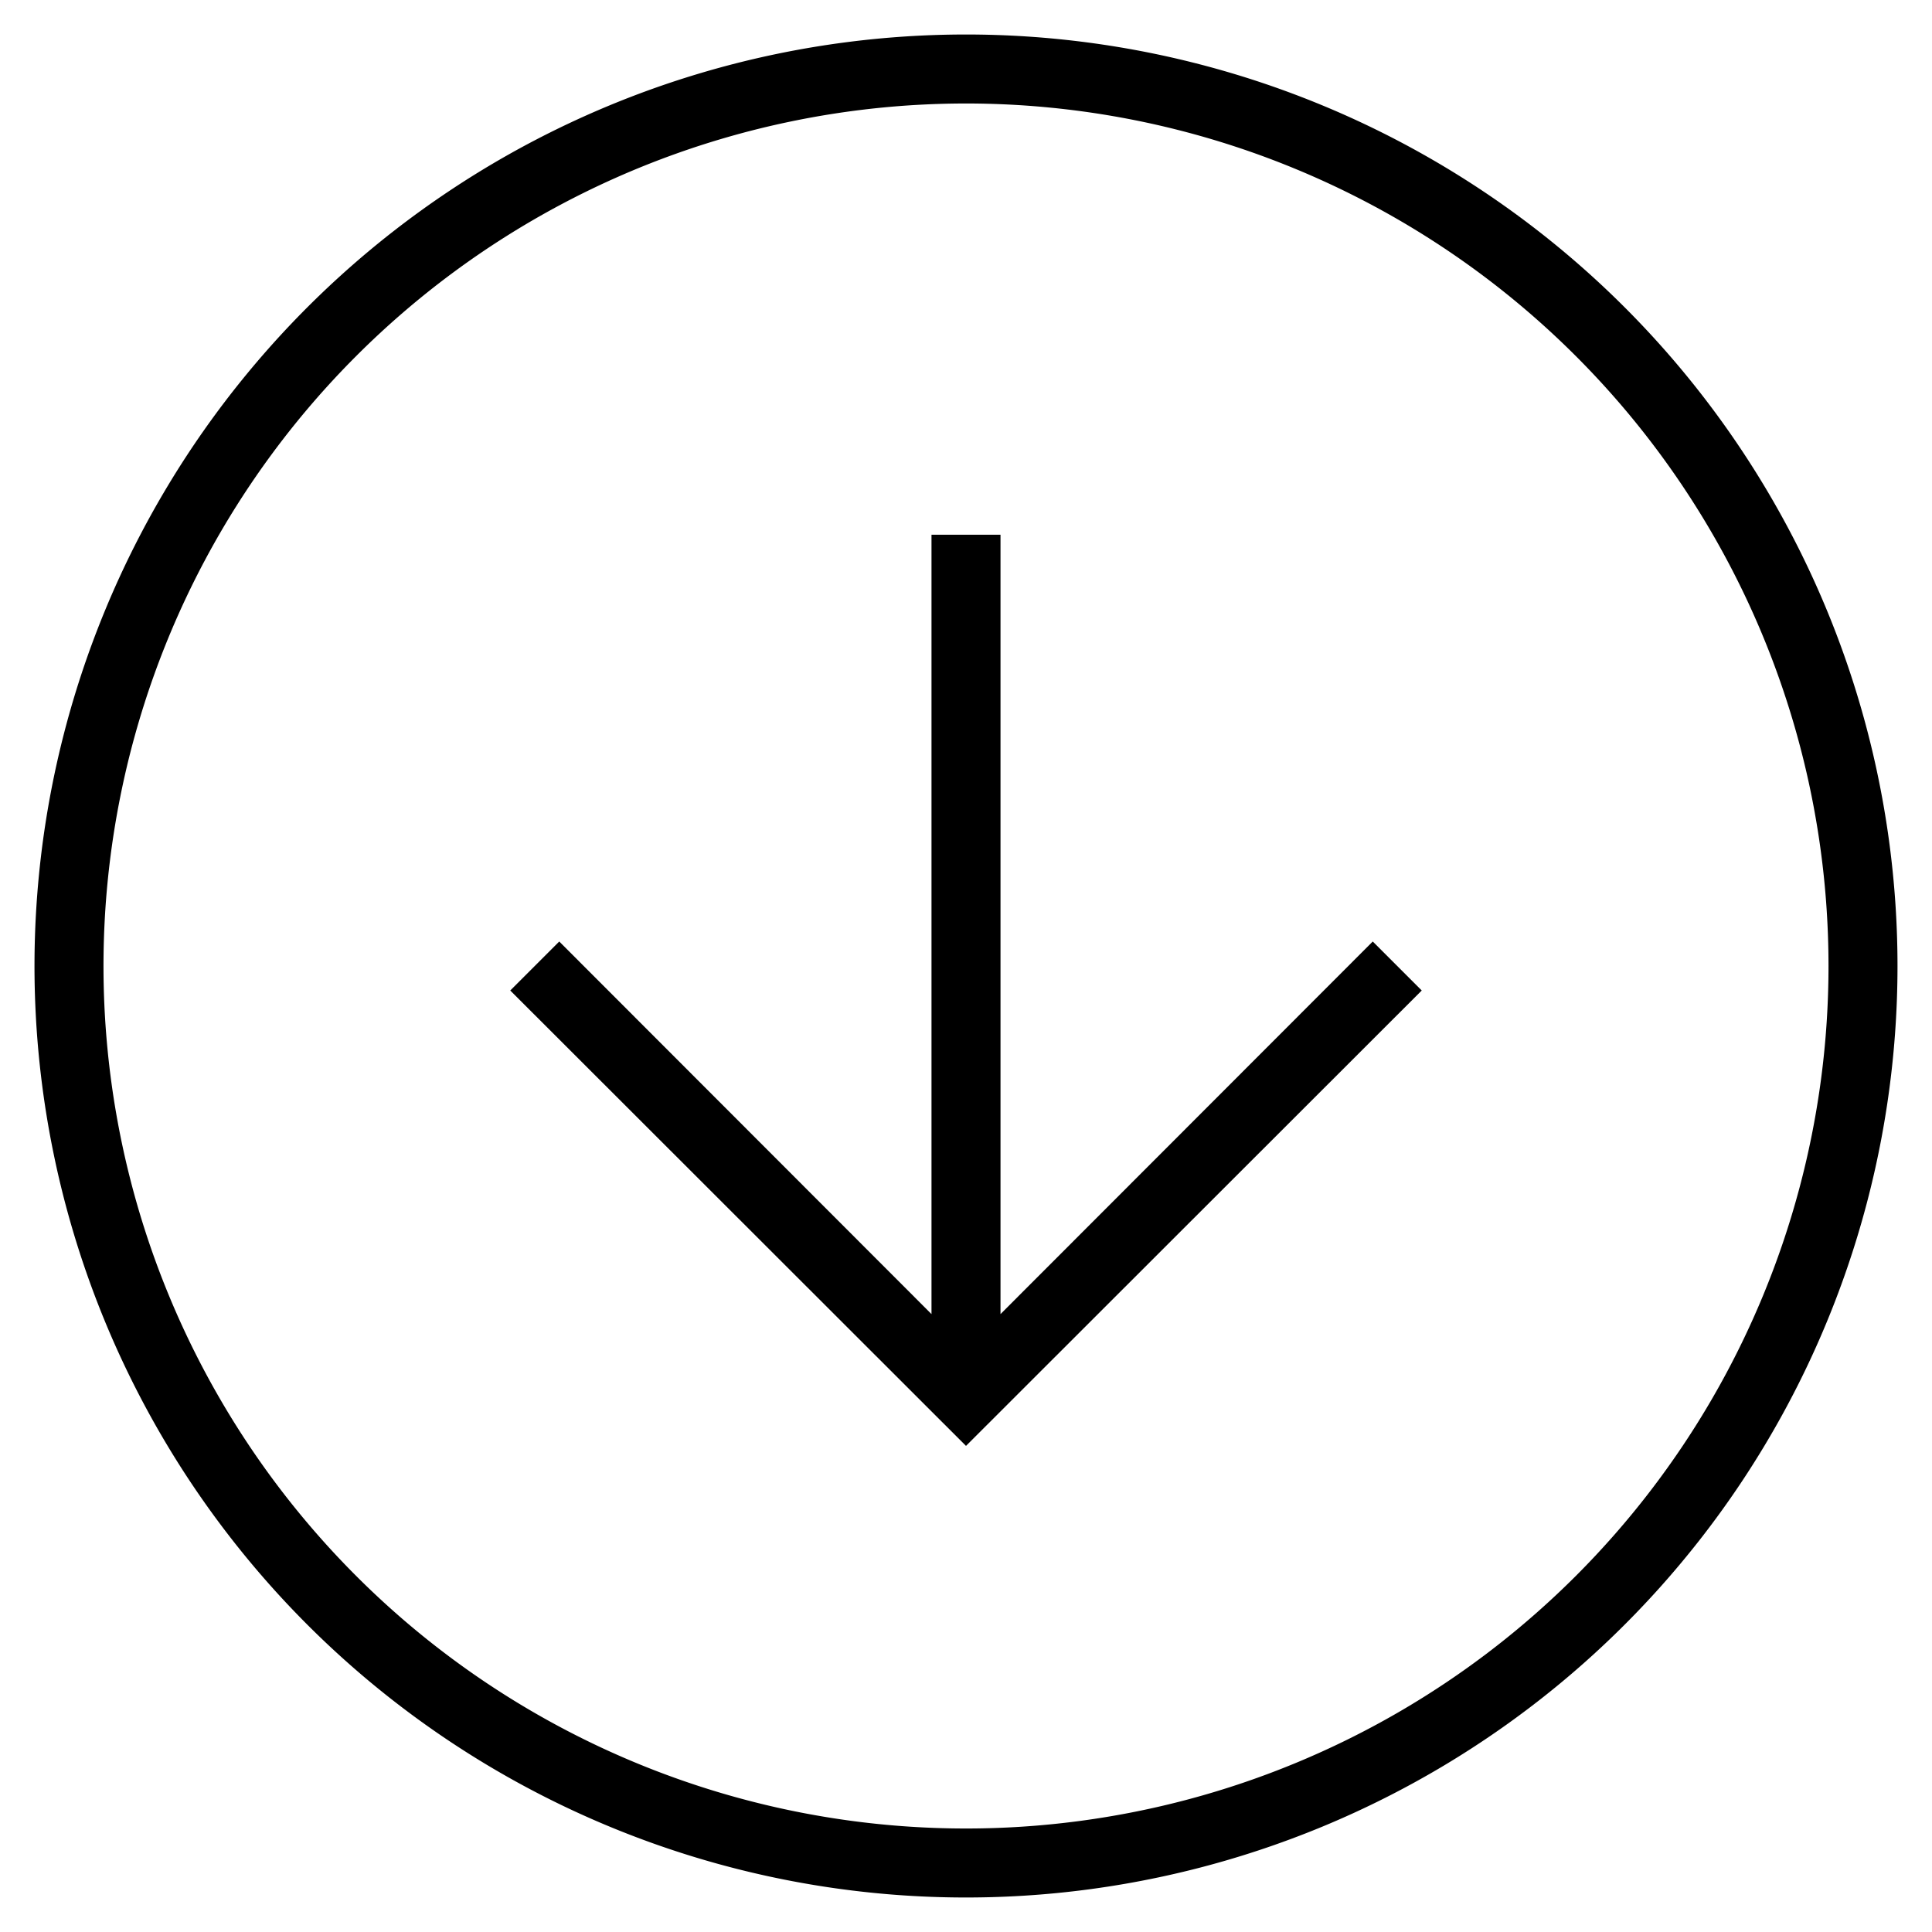 <svg xmlns="http://www.w3.org/2000/svg" width="56" height="56" viewBox="0 0 56 56"><defs><style>.cls-1{fill:none;}</style></defs><title>splash_arrow_sp_blk</title><g id="レイヤー_2" data-name="レイヤー 2"><g id="レイヤー_3" data-name="レイヤー 3"><path d="M28,1A27,27,0,1,0,55,28,27,27,0,0,0,28,1Zm0,52A25,25,0,1,1,53,28,25,25,0,0,1,28,53Z"/><polygon points="29 38.09 29 15.5 27 15.5 27 38.09 16.21 27.29 14.79 28.71 28 41.91 41.21 28.71 39.79 27.29 29 38.09"/><rect class="cls-1" width="56" height="56"/></g></g></svg>